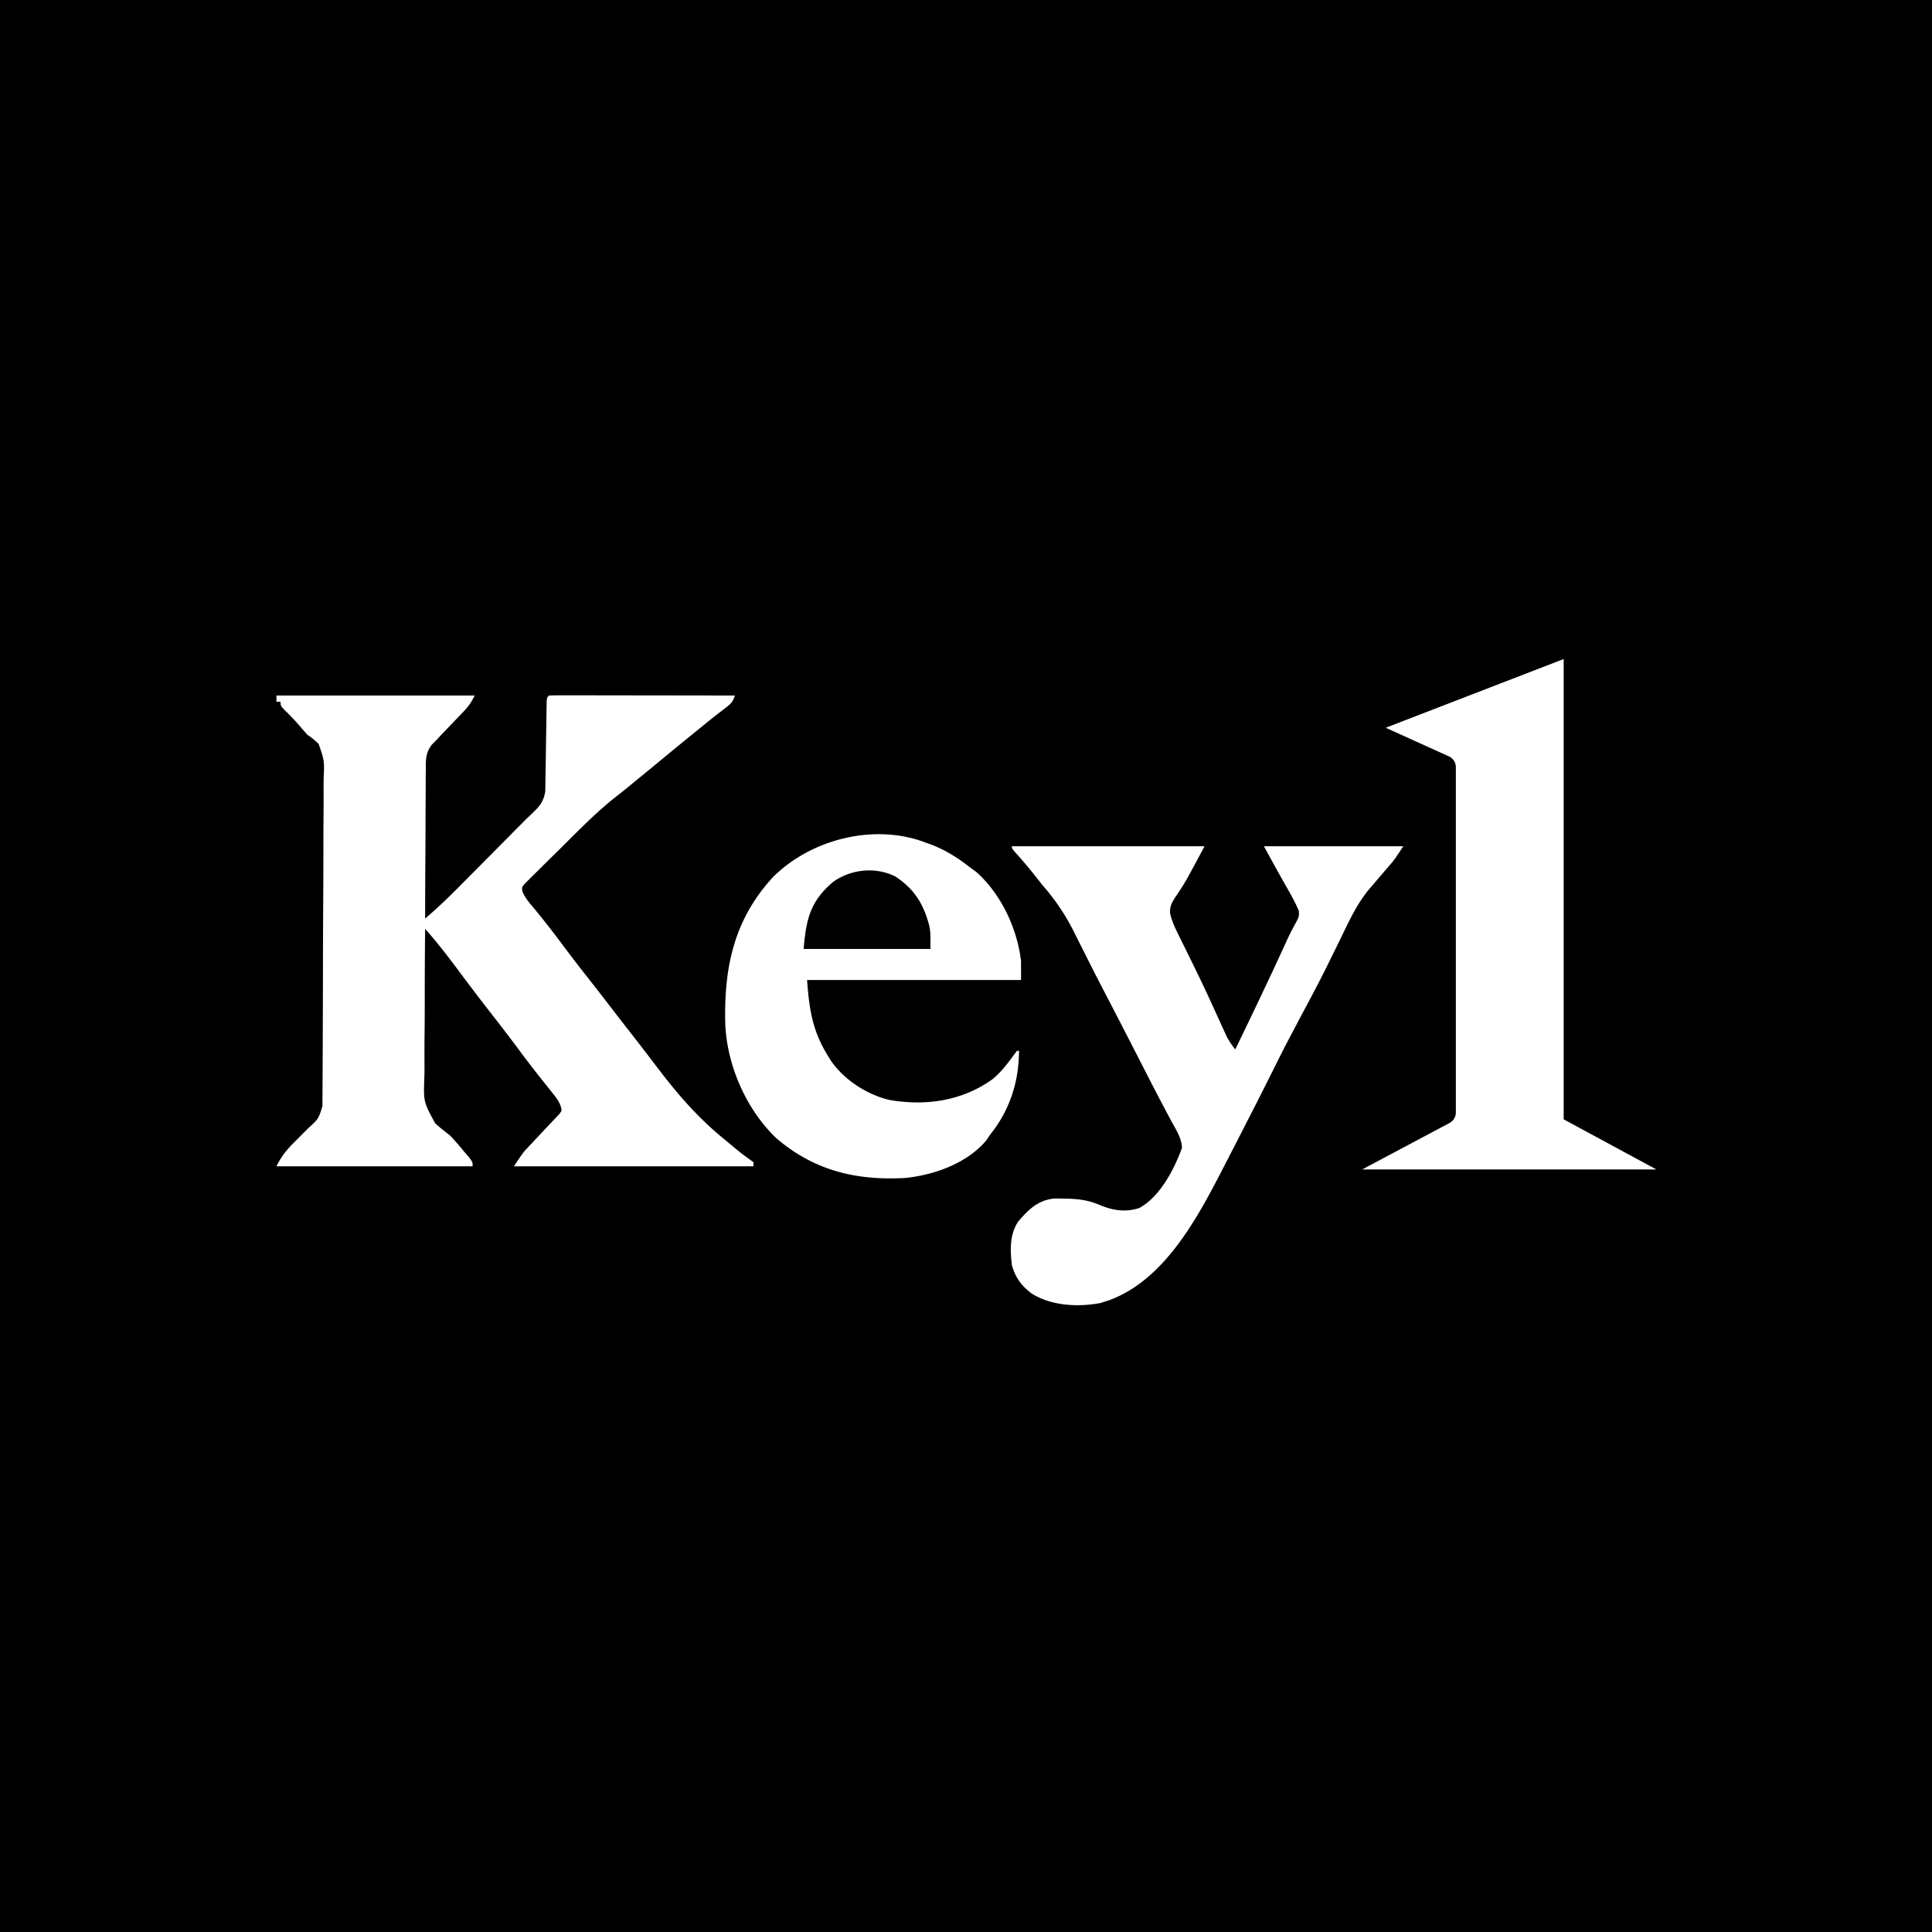 <svg xmlns="http://www.w3.org/2000/svg" width="700" height="700" fill="none"><path fill="#000" d="M0 0h700v700H0z"/><path fill="#fff" d="m502.083 263.68 22.858 10.356a4.324 4.324 0 0 1 2.54 3.938v125.095a4.321 4.321 0 0 1-2.294 3.817l-31.663 16.837h106.632l-33.604-18.174V238.783l-64.469 24.897Zm-401.927-11.672h71.831c-1.287 2.566-2.207 3.905-4.13 5.91l-1.571 1.646c-.539.561-1.085 1.122-1.639 1.706-1.07 1.107-2.132 2.221-3.195 3.336-.471.486-.943.98-1.437 1.481-.493.539-.987 1.078-1.496 1.631-.958.973-.958.973-1.93 1.968-2.2 2.663-2.342 5.236-2.305 8.596l-.022 1.788c-.023 1.945-.015 3.89-.015 5.827-.008 1.354-.023 2.709-.03 4.063-.03 3.546-.038 7.099-.045 10.645-.008 3.628-.03 7.249-.06 10.878-.045 7.107-.075 14.214-.082 21.321 4.766-4.025 9.173-8.349 13.558-12.785.703-.711 1.414-1.429 2.125-2.14 2.985-3.007 5.971-6.015 8.949-9.022a1801.39 1801.39 0 0 1 5.507-5.551c1.032-1.04 2.065-2.087 3.097-3.135.629-.628 1.25-1.257 1.894-1.9.553-.561 1.099-1.115 1.668-1.683.673-.588 2.229-2.123 3.631-3.526a10.867 10.867 0 0 0 3.111-6.574c.015-.748.022-1.496.037-2.267.008-.8.023-1.608.03-2.438l.045-2.499c.06-3.539.105-7.077.157-10.616.038-2.573.083-5.154.127-7.735.008-.808.023-1.616.03-2.446.015-.741.023-1.482.038-2.245.007-.658.022-1.317.03-1.99.112-1.496.112-1.496.86-2.244 2.095-.075 4.175-.097 6.27-.082h1.991c2.177 0 4.362 0 6.547.007 1.504 0 3.015.007 4.519.007 3.981 0 7.962.008 11.942.015 4.056.008 8.111.015 12.174.015 7.961.008 15.93.023 23.9.038-.884 2.641-1.616 3.105-3.786 4.773-1.018.785-1.018.785-2.058 1.601-.383.291-.763.583-1.152.89-2.328 1.818-4.61 3.688-6.892 5.543-.509.412-1.01.823-1.534 1.25-4.879 3.965-9.727 7.96-14.576 11.962-2.439 2.005-4.879 4.01-7.325 6.008-.599.501-1.205.995-1.826 1.503-1.212.988-2.432 1.96-3.674 2.918-6.839 5.349-12.915 11.491-19.05 17.618-1.931 1.923-3.876 3.83-5.822 5.738l-3.681 3.658c-.584.569-1.167 1.137-1.766 1.728-.531.531-1.055 1.063-1.601 1.609-.471.464-.935.927-1.422 1.406-1.07 1.309-1.07 1.309-.785 2.895 1.07 2.492 2.88 4.452 4.601 6.516a324.873 324.873 0 0 1 9.54 12.202 549.689 549.689 0 0 0 9.683 12.621 867.17 867.17 0 0 1 7.505 9.65 1603.54 1603.54 0 0 0 9.412 12.135 991.596 991.596 0 0 1 7.812 10.182c7.527 9.92 14.965 18.568 24.655 26.439.809.664 1.609 1.339 2.416 2.003 3.922 3.254 3.922 3.254 8.06 6.225v1.497h-86.797c3.367-5.05 3.367-5.05 5.066-6.845.366-.398.74-.787 1.114-1.19.39-.404.771-.808 1.16-1.226.801-.853 1.594-1.707 2.387-2.56a358.935 358.935 0 0 1 4.026-4.25c.71-.769.71-.769 1.444-1.555l1.257-1.317c.913-1.219.913-1.219.553-2.656-.613-1.795-1.406-2.925-2.596-4.413a328.1 328.1 0 0 0-1.287-1.624c-.456-.568-.913-1.137-1.384-1.728l-2.896-3.658c-.479-.614-.965-1.227-1.466-1.856a396.246 396.246 0 0 1-5.882-7.765 675.652 675.652 0 0 0-9.585-12.531c-4.309-5.506-8.522-11.087-12.697-16.69-2.903-3.89-5.859-7.698-8.979-11.417l-2.409-2.752a2231.72 2231.72 0 0 0-.135 25.615c0 3.965-.008 7.93-.06 11.902a656.976 656.976 0 0 0-.03 11.491c.008 1.459-.007 2.918-.037 4.369-.36 9.225-.36 9.225 3.875 17.027 1.699 1.586 3.525 2.993 5.365 4.407a82.368 82.368 0 0 1 2.949 3.276c.396.464.8.936 1.212 1.422.359.427.71.853 1.077 1.287.599.71 1.205 1.422 1.826 2.154 1.167 1.586 1.167 1.586 1.167 3.083h-71.083c1.526-3.052 2.963-4.983 5.238-7.482l6.36-6.403c3.659-3.322 3.659-3.322 5.065-7.886 0-.957.008-1.922.015-2.917 0-.532.008-1.07.015-1.624.015-1.795.015-3.598.023-5.401l.022-3.86c.023-3.509.038-7.018.045-10.519l.023-6.576c.029-6.852.044-13.705.052-20.558.015-7.907.045-15.815.097-23.73.038-6.112.06-12.224.06-18.336 0-3.659.015-7.309.045-10.96.03-3.434.037-6.868.022-10.309 0-1.257.008-2.514.023-3.778.284-6.598.284-6.598-1.796-12.665-1.294-1.302-2.566-2.32-4.085-3.352a128.266 128.266 0 0 1-2.664-3.037 81.161 81.161 0 0 0-5.148-5.477c-1.916-1.96-1.916-1.96-1.916-3.456h-1.496v-2.244Z"/><path fill="#fff" d="M366.612 306.618h69.804c-6.957 13.064-6.957 13.064-10.604 18.491-1.322 2.09-2.049 3.398-1.857 5.904.632 2.595 1.56 4.721 2.748 7.115.335.677.335.677.669 1.361a665.965 665.965 0 0 0 2.175 4.394c1.018 2.067 2.028 4.134 3.037 6.201.388.788.388.788.78 1.591a490.23 490.23 0 0 1 5.117 10.804c.335.713.335.713.668 1.45 1.04 2.275 2.08 4.55 3.113 6.825.37.818.742 1.628 1.128 2.461.32.714.646 1.42.972 2.156.921 1.792 1.939 3.294 3.193 4.855 5.734-11.799 11.399-23.629 16.888-35.547.37-.811.742-1.621 1.128-2.454.342-.758.69-1.517 1.047-2.297.877-1.844 1.82-3.621 2.792-5.413 1.285-2.417 1.285-2.417 1.196-4.446-1.188-2.9-2.697-5.584-4.255-8.298a1041.64 1041.64 0 0 1-8.399-15.153h50.496c-3.334 5.011-3.334 5.011-4.863 6.773-.335.394-.668.789-1.018 1.19l-1.031 1.19a437.56 437.56 0 0 0-4.227 4.974c-.401.453-.793.907-1.203 1.375-4.024 4.818-6.637 10.201-9.356 15.815-1.1 2.275-2.219 4.543-3.334 6.811a498.531 498.531 0 0 0-1.655 3.368 435.392 435.392 0 0 1-6.313 12.365c-.282.535-.565 1.07-.862 1.628-.557 1.048-1.113 2.097-1.67 3.137-1.567 2.93-3.112 5.867-4.656 8.804-.283.52-.558 1.041-.84 1.576a485.922 485.922 0 0 0-5.502 10.789c-6.164 12.372-12.477 24.662-18.819 36.937-.378.729-.378.729-.756 1.465-9.083 17.563-20.957 39.258-40.71 46.373-.534.165-1.062.328-1.604.491-.653.216-.653.216-1.314.432-8.199 1.539-17.734 1.033-24.863-3.406-3.787-2.877-6-5.784-7.24-10.408-.624-5.518-.816-10.849 2.227-15.615 3.722-4.395 7.256-7.882 13.219-8.446a78.52 78.52 0 0 1 3.03.038c.52.006 1.047.013 1.596.022 4.255.11 7.827.601 11.756 2.289 4.663 1.978 9.453 2.736 14.362 1.085 7.464-4.037 12.625-13.985 15.445-21.754-.103-3.487-2.027-6.388-3.667-9.384-.676-1.264-1.352-2.535-2.027-3.799-.387-.721-.773-1.443-1.167-2.194-2.354-4.453-4.641-8.937-6.935-13.413-1.463-2.847-2.92-5.695-4.381-8.535-.284-.565-.573-1.123-.87-1.703-2.993-5.822-6-11.644-9.022-17.45a784.239 784.239 0 0 1-6.128-11.979c-1.038-2.081-2.093-4.156-3.14-6.238-.505-.989-.996-1.985-1.492-2.981-3.201-6.491-6.884-12.015-11.667-17.495a369.832 369.832 0 0 1-3.059-3.859 184.118 184.118 0 0 0-7.153-8.409c-.927-1.115-.927-1.115-.927-1.859Z"/><path fill="#fff" fill-rule="evenodd" d="m335.243 305.234-.002-.001c-18.356-6.97-41.135-1.321-55.076 12.46-14.273 15.434-17.935 32.9-17.374 53.568.709 15.064 7.679 30.786 18.46 41.107 13.733 11.782 28.922 15.398 46.607 14.439 10.454-1.028 22.32-5.203 29.394-13.502.553-.801 1.085-1.577 1.617-2.356 6.97-8.714 10.301-18.991 10.336-30.204h-.737l-.377.49c-.218.282-.432.56-.643.839-2.37 3.292-4.71 6.365-7.84 8.933-10.988 7.913-24.227 9.824-37.407 7.513-8.211-1.948-16.688-7.453-21.413-14.619-.34-.558-.665-1.102-.989-1.646-5.472-8.918-6.578-16.507-7.384-27.184h77.53v-6.796c-1.382-11.901-7.236-24.353-16.2-32.327-.768-.566-1.514-1.11-2.26-1.654-4.43-3.488-8.772-6.207-14.007-8.253l-2.235-.807Zm1.507 30.434c-1.979-7.838-5.324-13.508-12.344-18.086-7.164-3.663-16.337-2.637-22.687 2.058-8.232 7.04-9.634 13.515-10.544 24.174h45.946c0-4.195 0-5.387-.136-6.564a35.916 35.916 0 0 0-.235-1.582Z" clip-rule="evenodd"/></svg>